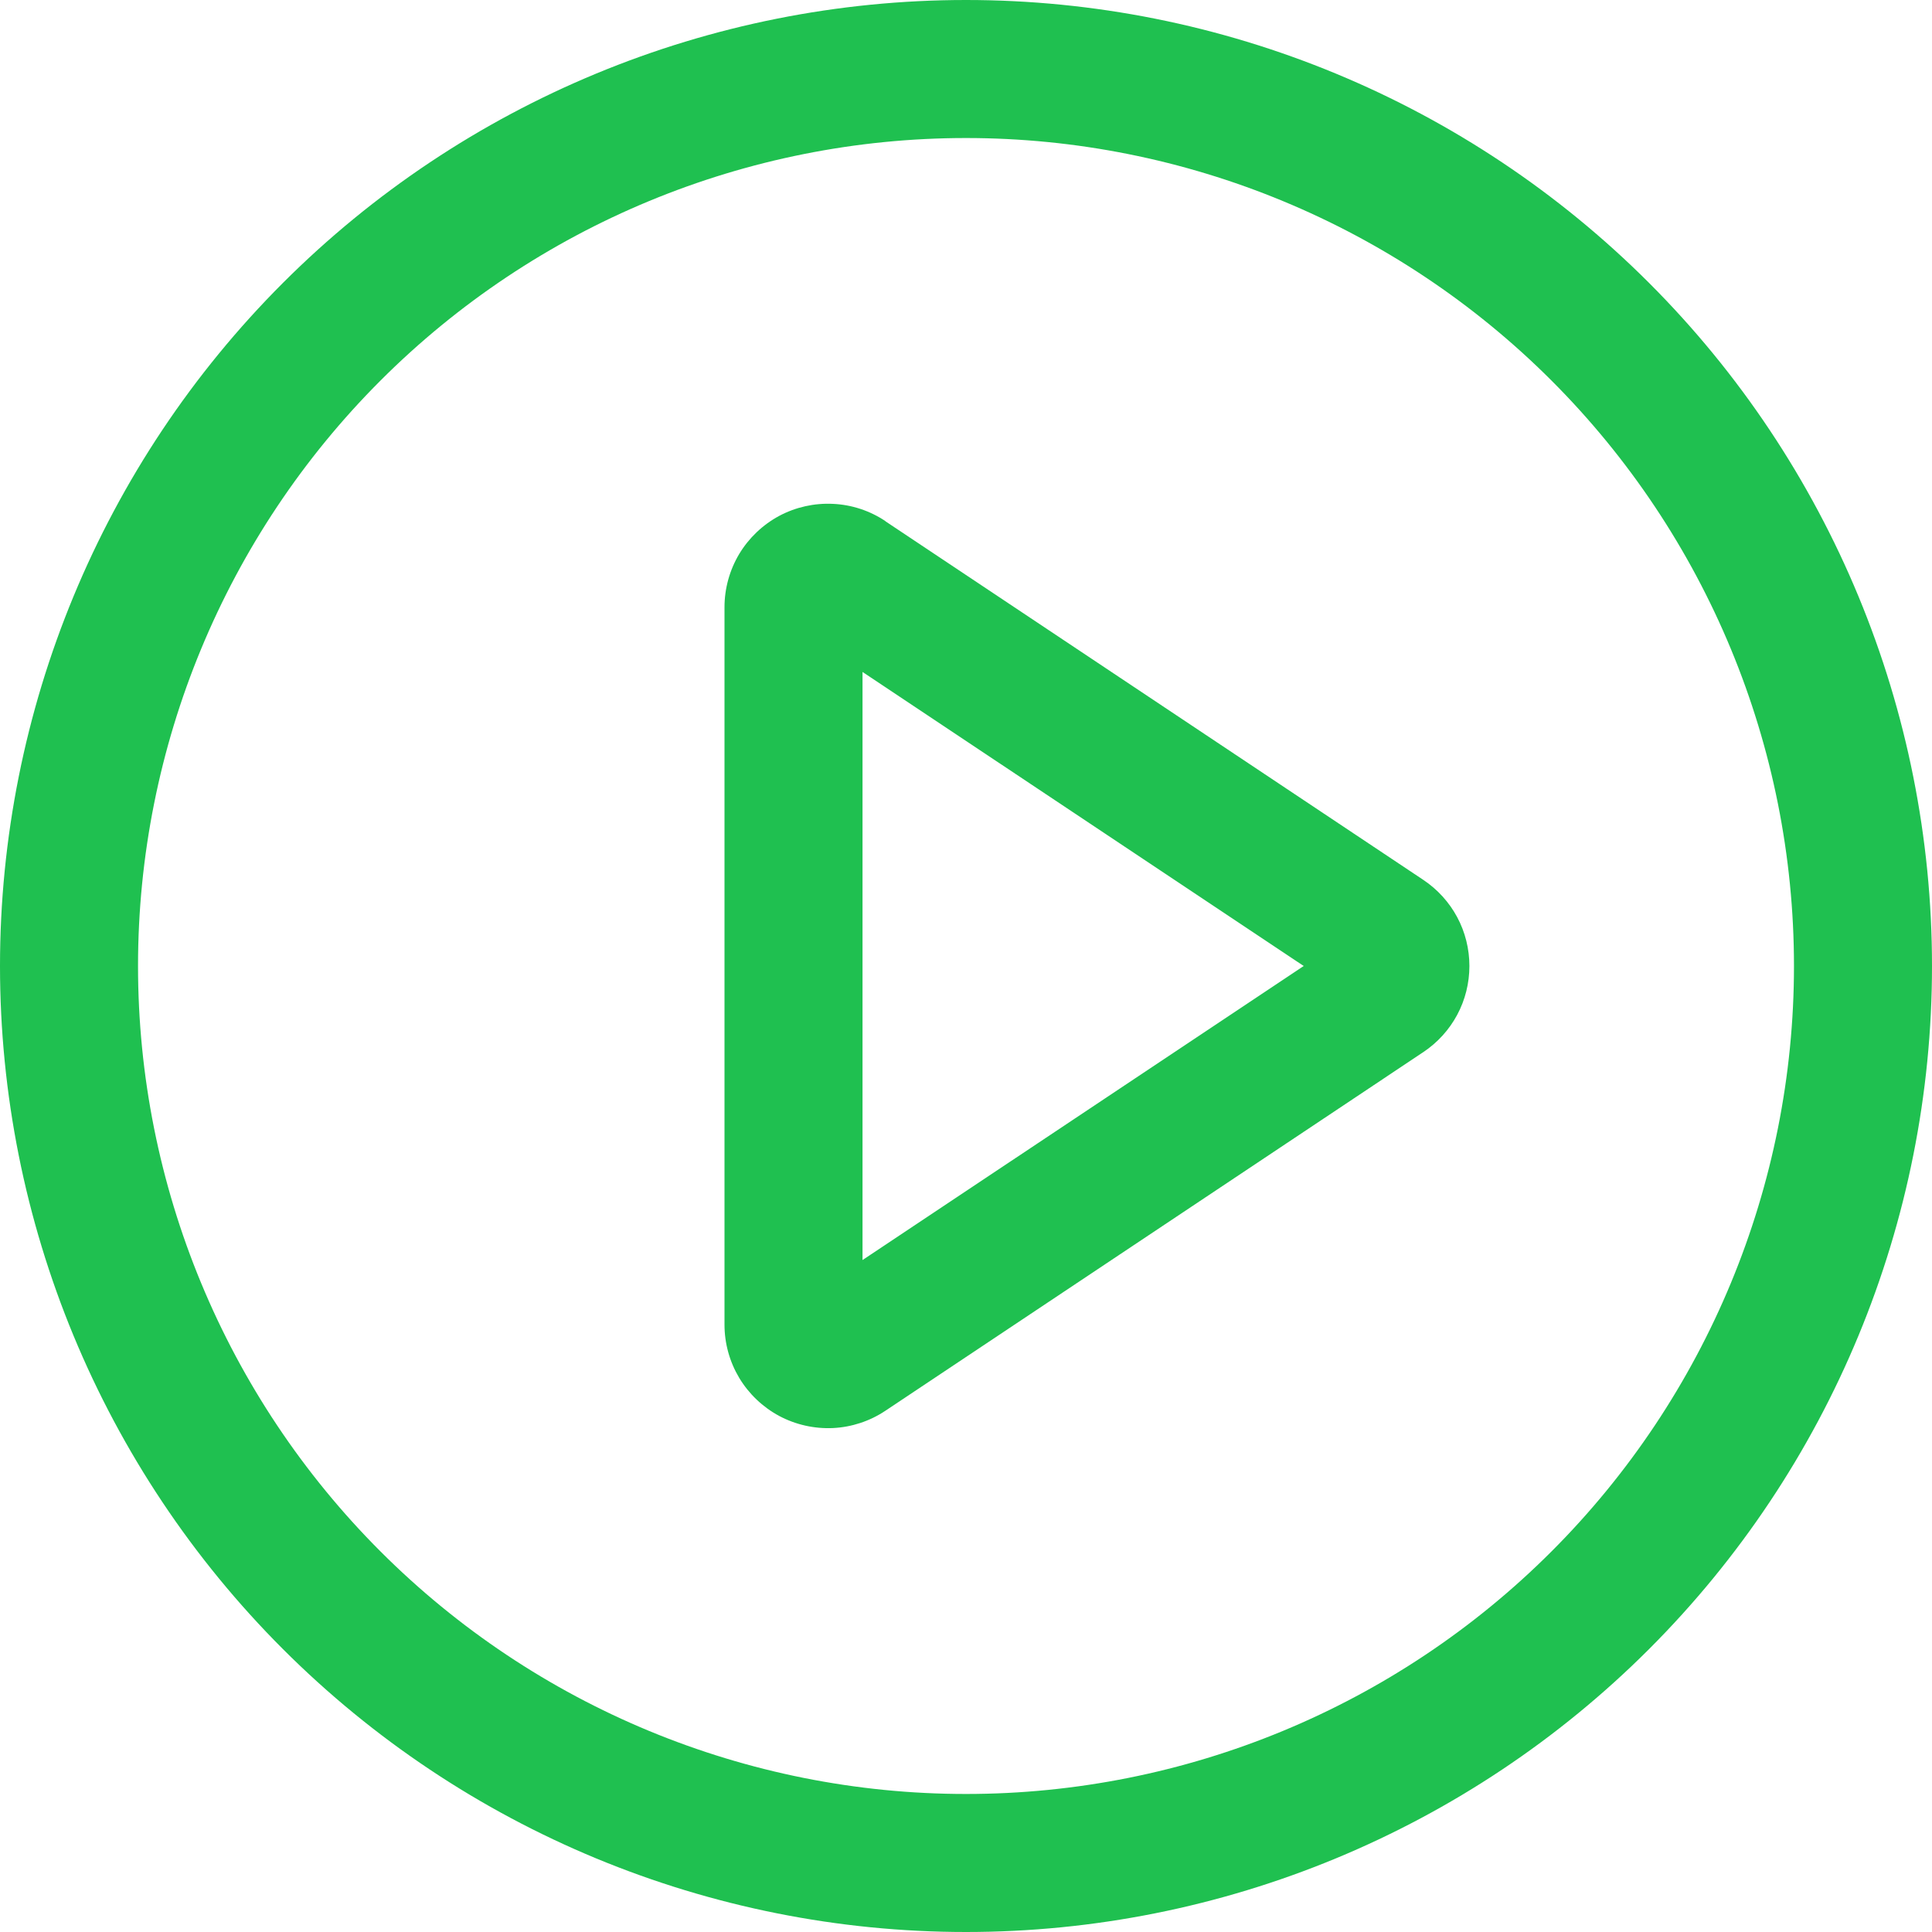 <svg width="25" height="25" viewBox="0 0 25 25" fill="none" xmlns="http://www.w3.org/2000/svg">
<path d="M12.5 0C15.815 0 18.995 1.317 21.339 3.661C23.683 6.005 25 9.185 25 12.5C25 15.815 23.683 18.995 21.339 21.339C18.995 23.683 15.815 25 12.5 25C9.185 25 6.005 23.683 3.661 21.339C1.317 18.995 0 15.815 0 12.5C0 9.185 1.317 6.005 3.661 3.661C6.005 1.317 9.185 0 12.5 0ZM12.5 23.214C15.342 23.214 18.067 22.085 20.076 20.076C22.085 18.067 23.214 15.342 23.214 12.5C23.214 9.658 22.085 6.933 20.076 4.924C18.067 2.915 15.342 1.786 12.5 1.786C9.658 1.786 6.933 2.915 4.924 4.924C2.915 6.933 1.786 9.658 1.786 12.5C1.786 15.342 2.915 18.067 4.924 20.076C6.933 22.085 9.658 23.214 12.5 23.214ZM11.161 16.305L16.87 12.5L11.161 8.695V16.305ZM11.457 6.745L18.418 11.386C18.601 11.508 18.752 11.674 18.856 11.868C18.96 12.062 19.014 12.28 19.014 12.5C19.014 12.72 18.96 12.938 18.856 13.132C18.752 13.326 18.601 13.492 18.418 13.614L11.457 18.255C11.255 18.39 11.021 18.467 10.779 18.479C10.537 18.49 10.296 18.436 10.082 18.322C9.869 18.207 9.69 18.037 9.565 17.829C9.441 17.621 9.375 17.384 9.375 17.141V7.857C9.375 7.615 9.441 7.377 9.565 7.169C9.69 6.961 9.869 6.791 10.082 6.676C10.296 6.562 10.537 6.508 10.779 6.52C11.021 6.531 11.255 6.608 11.457 6.743V6.745Z" fill="#1FC050"/>
</svg>
